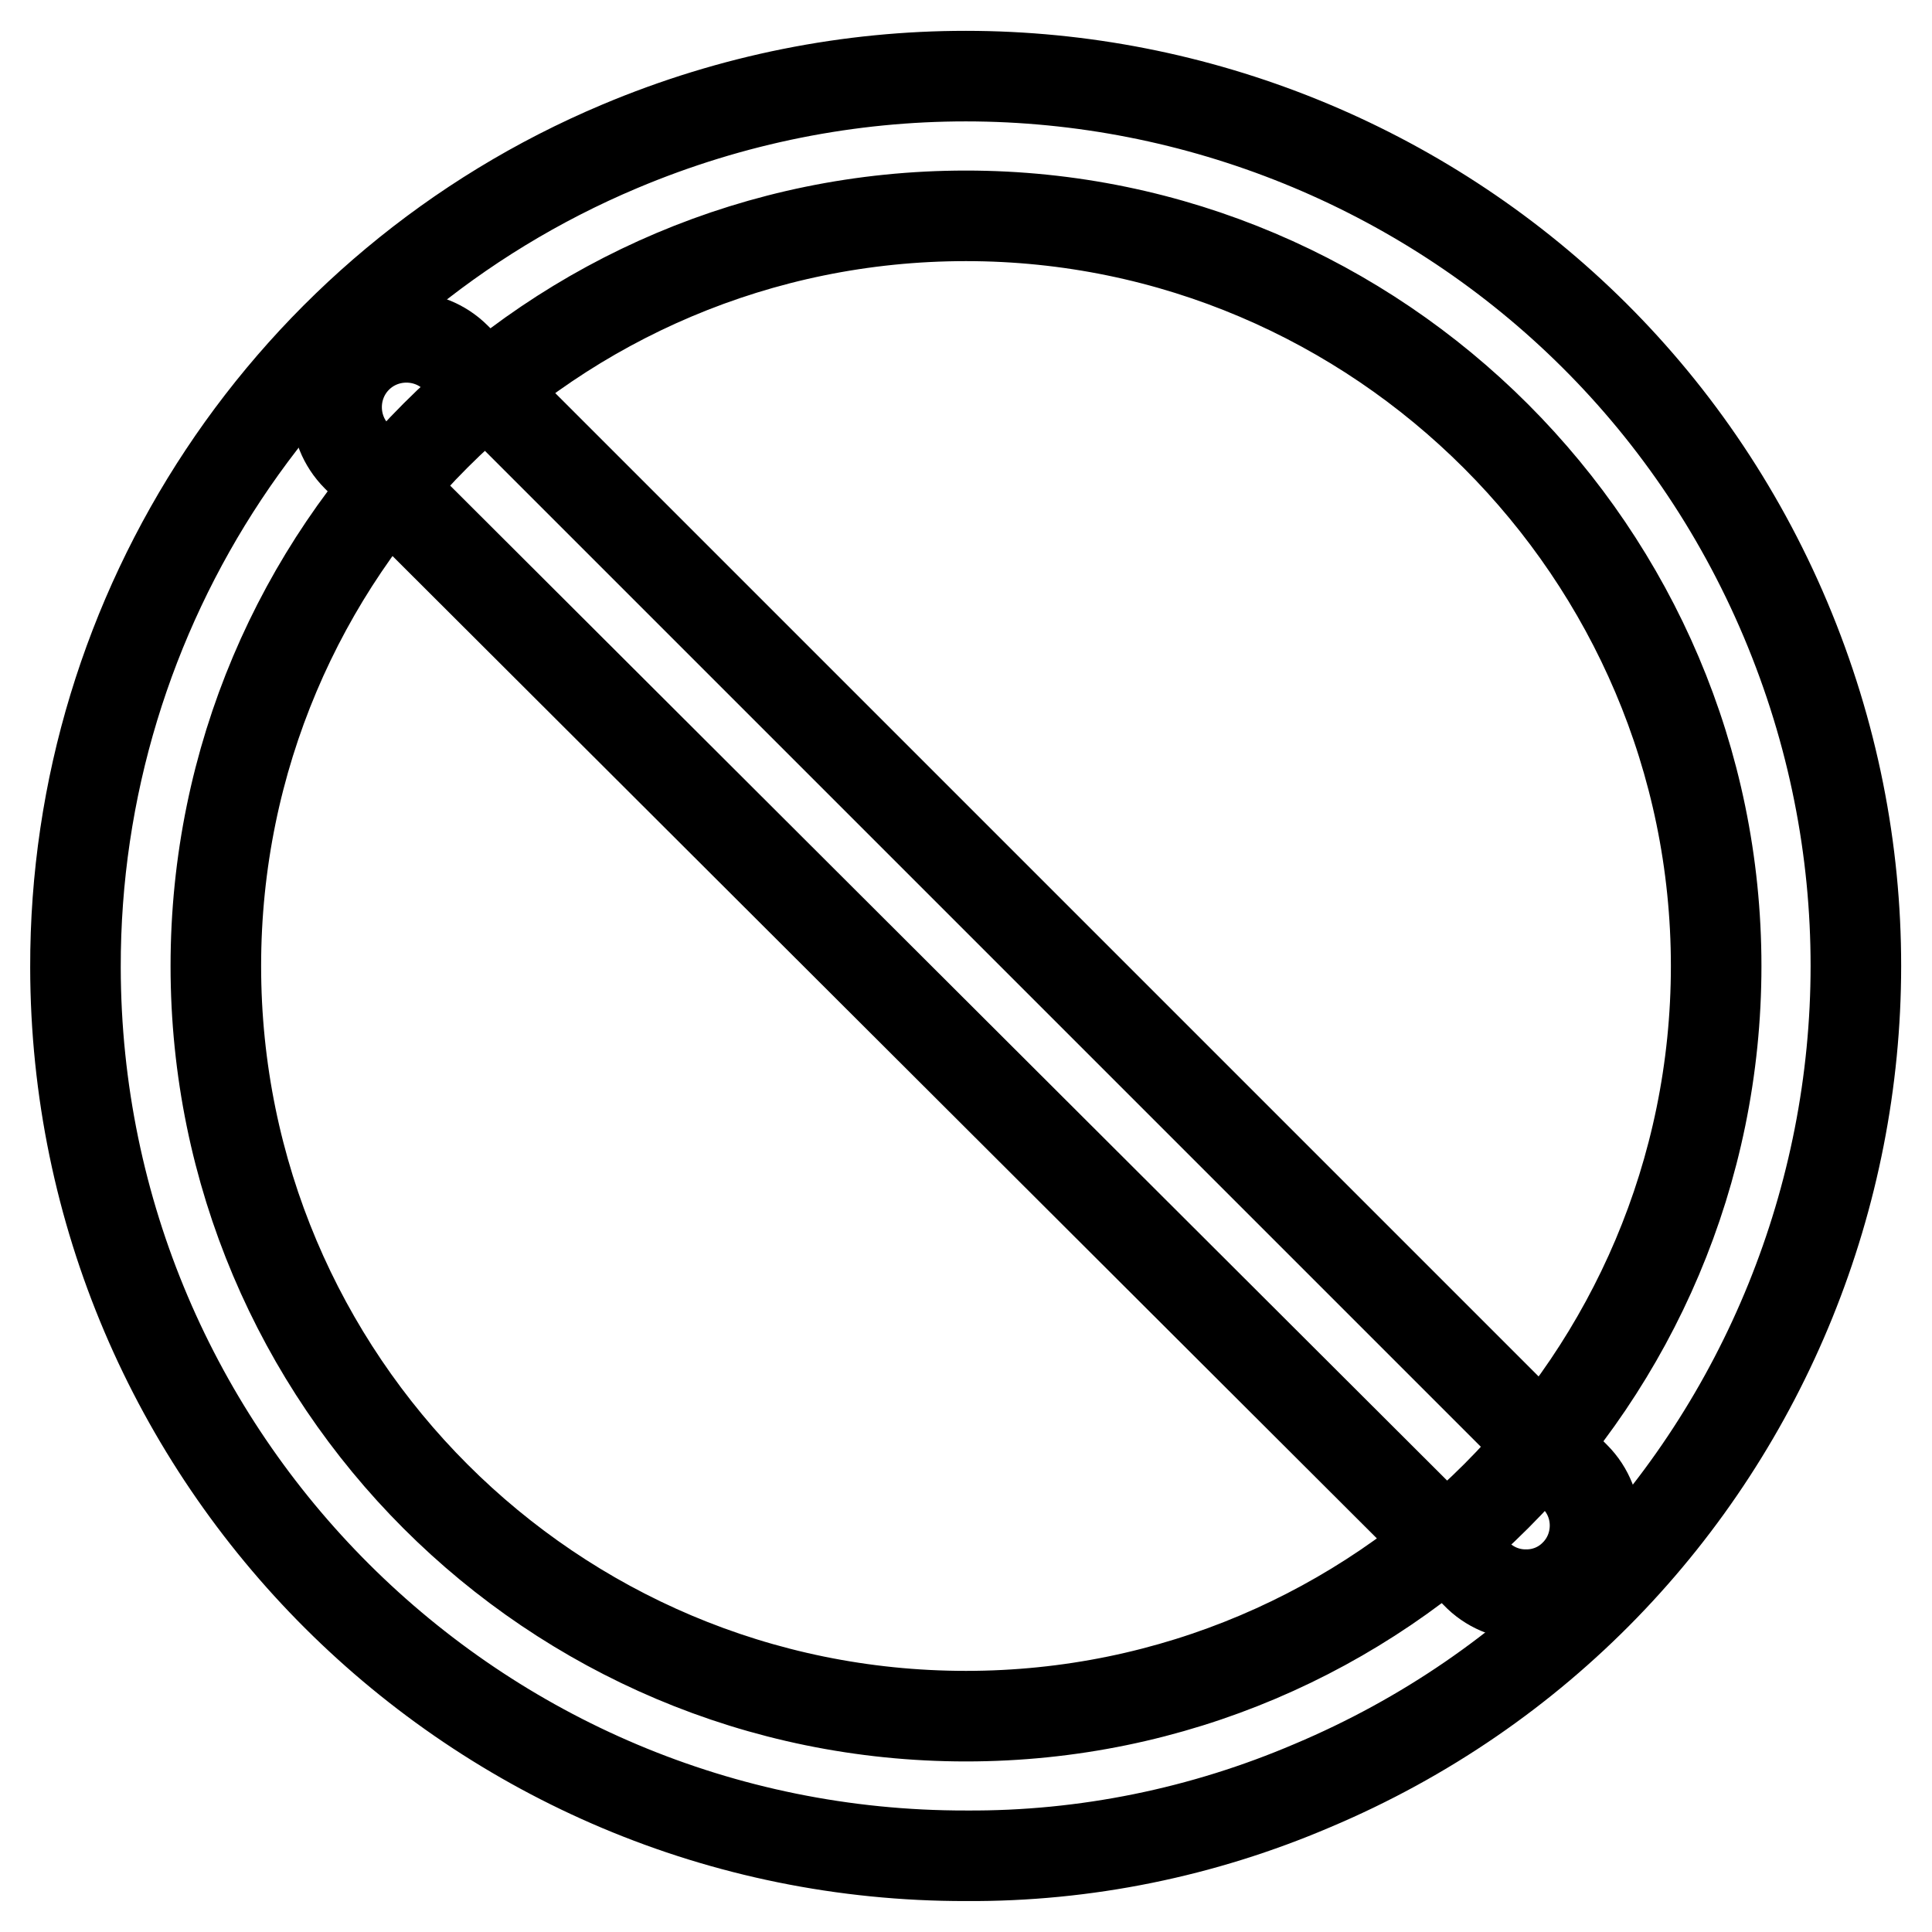 <?xml version="1.0" encoding="utf-8"?>
<!-- Svg Vector Icons : http://www.onlinewebfonts.com/icon -->
<!DOCTYPE svg PUBLIC "-//W3C//DTD SVG 1.1//EN" "http://www.w3.org/Graphics/SVG/1.1/DTD/svg11.dtd">
<svg version="1.1" xmlns="http://www.w3.org/2000/svg" xmlns:xlink="http://www.w3.org/1999/xlink" x="0px" y="0px" viewBox="0 0 256 256" enable-background="new 0 0 256 256" xml:space="preserve">
<g> <path stroke-width="12" fill-opacity="0" stroke="#000000"  d="M128,245.9C63,246,10.1,193.3,10,128.2C9.9,80.7,38.4,37.8,82.1,19.4c60-25.3,129.2,2.7,154.5,62.7 c25.3,60-2.7,129.2-62.7,154.5l0,0C159.4,242.8,143.8,246,128,245.9z M128,28.6c-54.9,0-99.4,44.5-99.4,99.4s44.5,99.4,99.4,99.4 s99.4-44.7,99.4-99.4S182.7,28.6,128,28.6z"/> <path stroke-width="12" fill-opacity="0" stroke="#000000"  d="M202.1,211.3c-2.4,0-4.8-1-6.5-2.8L47.3,60.5c-3.6-3.6-3.6-9.5,0-13.1c3.6-3.6,9.5-3.6,13.1,0l148.3,148.3 c3.6,3.6,3.5,9.5-0.1,13c-1.7,1.7-4,2.6-6.3,2.6H202.1z"/></g>
</svg>